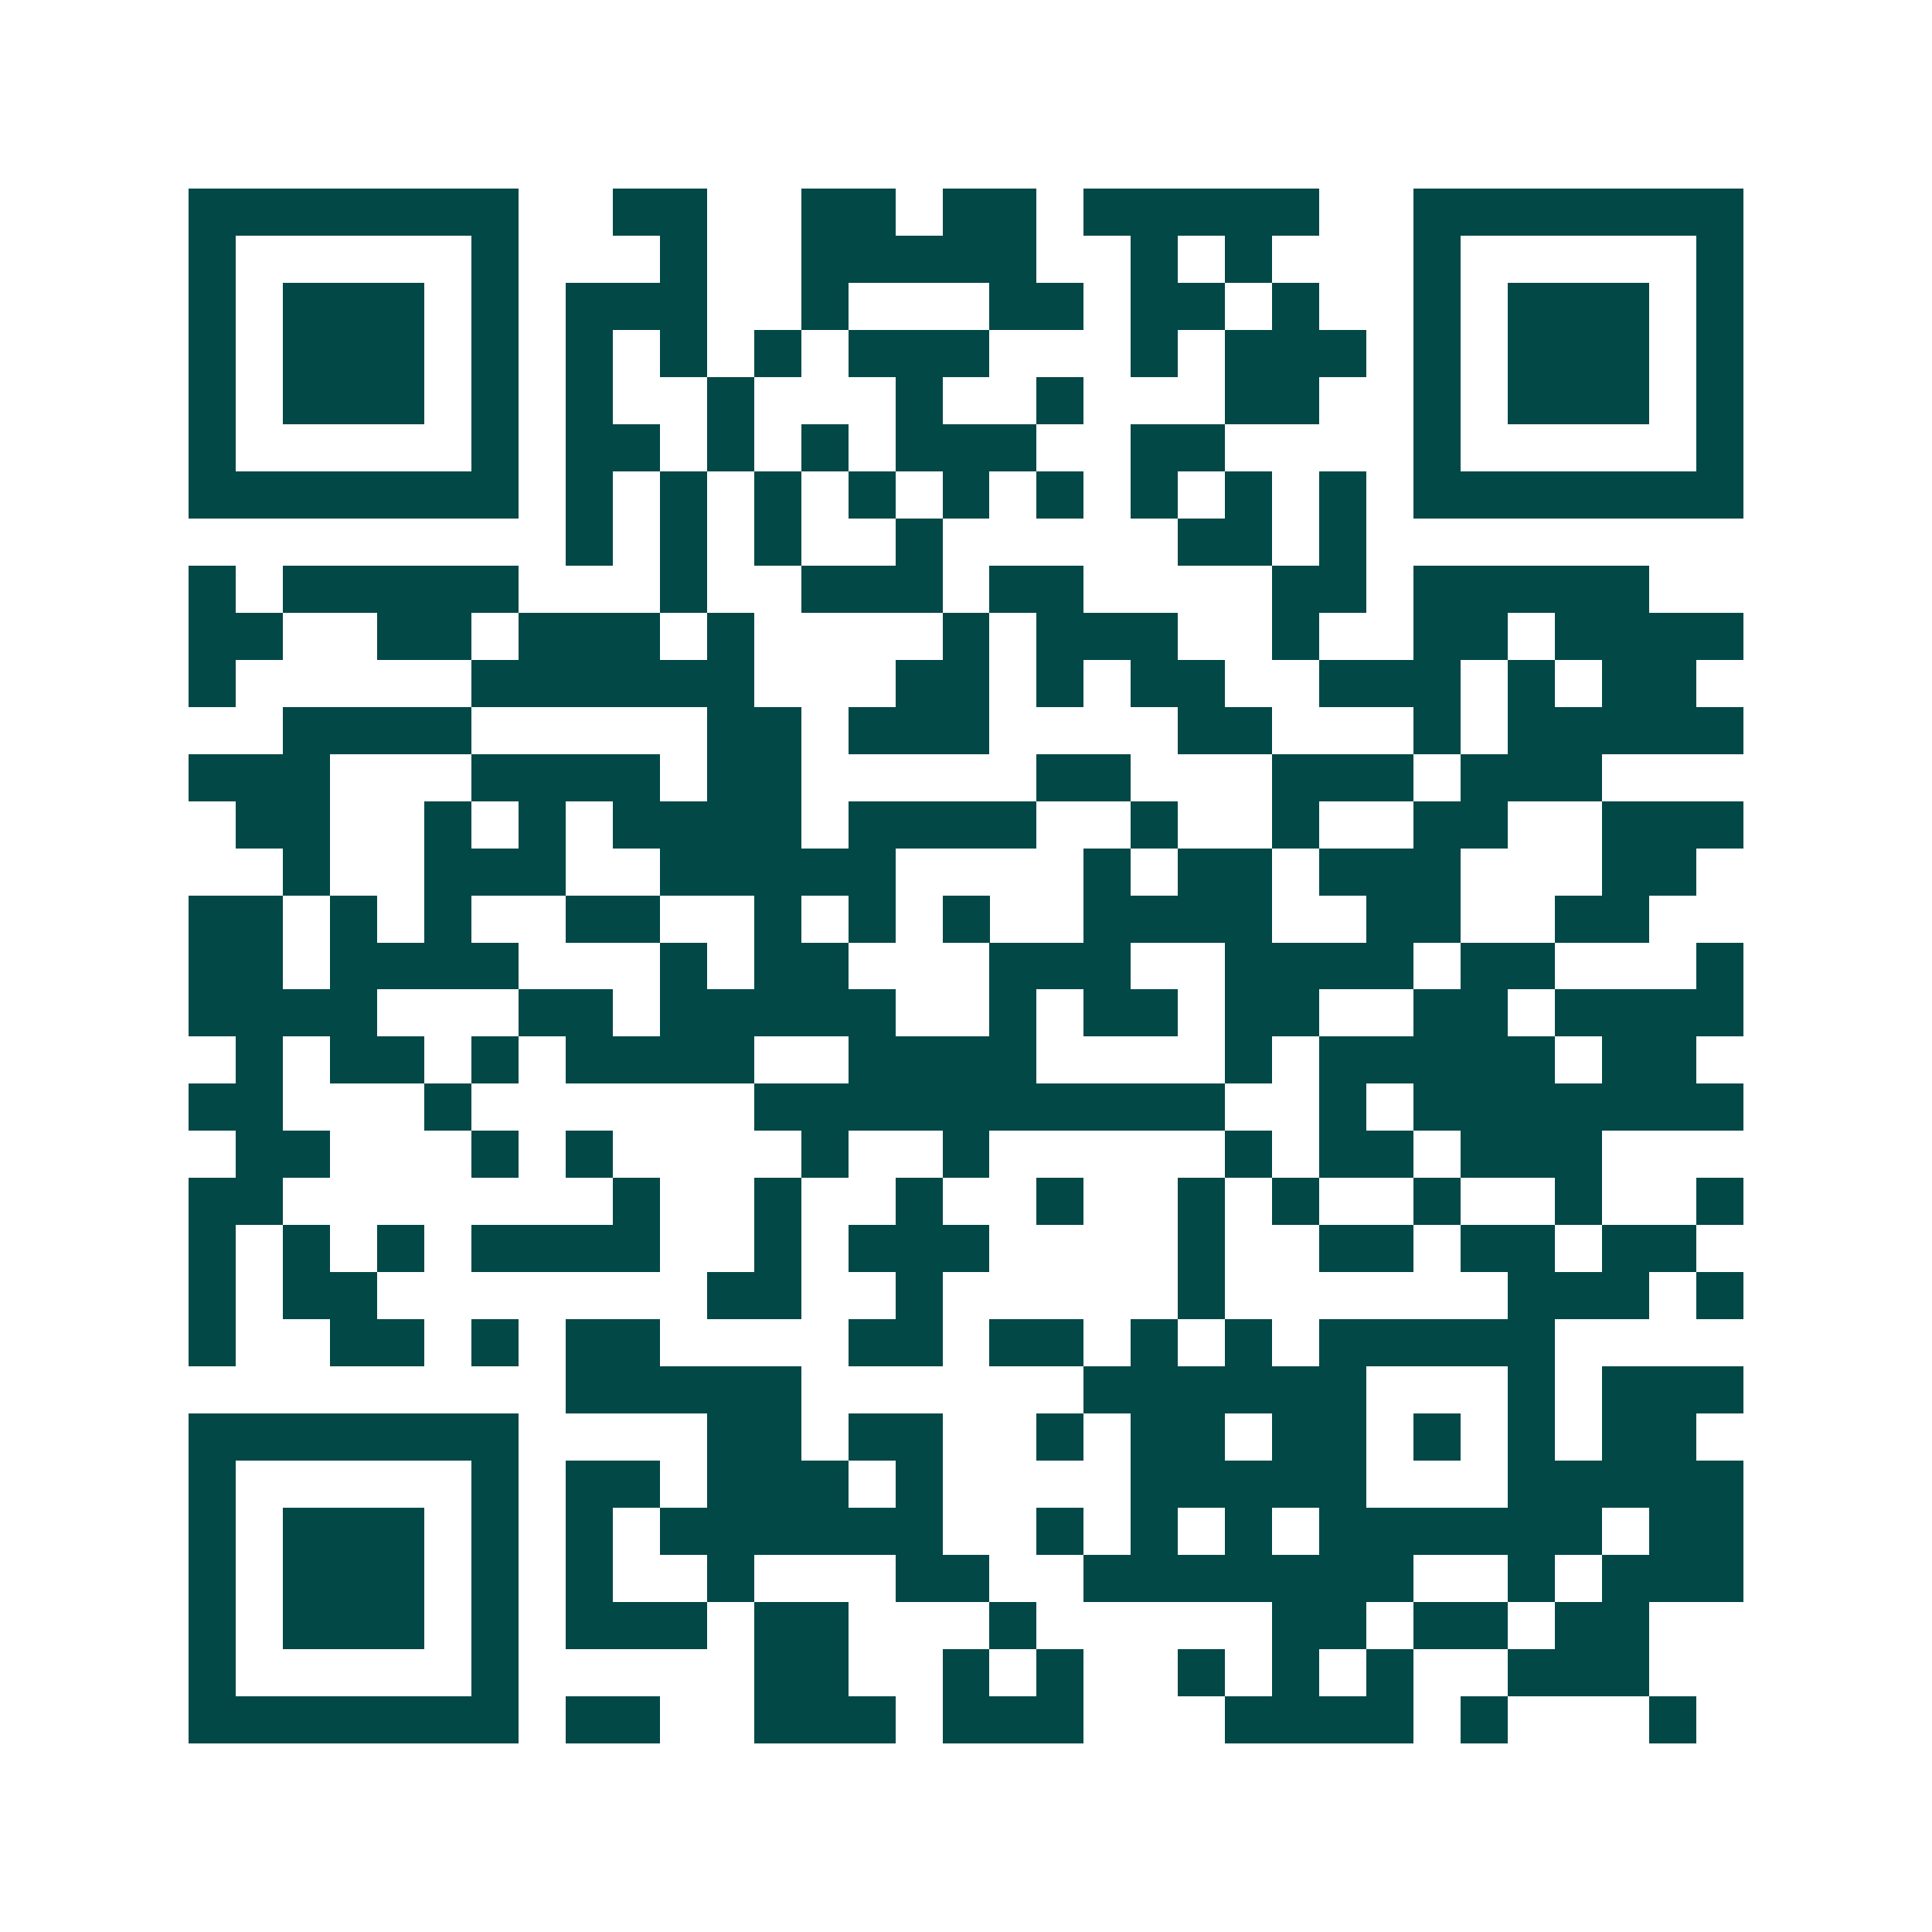 <svg xmlns="http://www.w3.org/2000/svg" width="200" height="200" viewBox="0 0 41 41" shape-rendering="crispEdges"><path fill="#ffffff" d="M0 0h41v41H0z"/><path stroke="#014847" d="M4 4.5h7m2 0h2m2 0h2m1 0h2m1 0h5m2 0h7M4 5.5h1m5 0h1m3 0h1m2 0h5m2 0h1m1 0h1m3 0h1m5 0h1M4 6.5h1m1 0h3m1 0h1m1 0h3m2 0h1m3 0h2m1 0h2m1 0h1m2 0h1m1 0h3m1 0h1M4 7.5h1m1 0h3m1 0h1m1 0h1m1 0h1m1 0h1m1 0h3m3 0h1m1 0h3m1 0h1m1 0h3m1 0h1M4 8.5h1m1 0h3m1 0h1m1 0h1m2 0h1m3 0h1m2 0h1m3 0h2m2 0h1m1 0h3m1 0h1M4 9.5h1m5 0h1m1 0h2m1 0h1m1 0h1m1 0h3m2 0h2m4 0h1m5 0h1M4 10.5h7m1 0h1m1 0h1m1 0h1m1 0h1m1 0h1m1 0h1m1 0h1m1 0h1m1 0h1m1 0h7M12 11.5h1m1 0h1m1 0h1m2 0h1m5 0h2m1 0h1M4 12.5h1m1 0h5m3 0h1m2 0h3m1 0h2m4 0h2m1 0h5M4 13.5h2m2 0h2m1 0h3m1 0h1m4 0h1m1 0h3m2 0h1m2 0h2m1 0h4M4 14.5h1m5 0h6m3 0h2m1 0h1m1 0h2m2 0h3m1 0h1m1 0h2M6 15.5h4m5 0h2m1 0h3m4 0h2m3 0h1m1 0h5M4 16.5h3m3 0h4m1 0h2m5 0h2m3 0h3m1 0h3M5 17.5h2m2 0h1m1 0h1m1 0h4m1 0h4m2 0h1m2 0h1m2 0h2m2 0h3M6 18.5h1m2 0h3m2 0h5m4 0h1m1 0h2m1 0h3m3 0h2M4 19.5h2m1 0h1m1 0h1m2 0h2m2 0h1m1 0h1m1 0h1m2 0h4m2 0h2m2 0h2M4 20.5h2m1 0h4m3 0h1m1 0h2m3 0h3m2 0h4m1 0h2m3 0h1M4 21.5h4m3 0h2m1 0h5m2 0h1m1 0h2m1 0h2m2 0h2m1 0h4M5 22.5h1m1 0h2m1 0h1m1 0h4m2 0h4m4 0h1m1 0h5m1 0h2M4 23.5h2m3 0h1m6 0h10m2 0h1m1 0h7M5 24.5h2m3 0h1m1 0h1m4 0h1m2 0h1m5 0h1m1 0h2m1 0h3M4 25.5h2m7 0h1m2 0h1m2 0h1m2 0h1m2 0h1m1 0h1m2 0h1m2 0h1m2 0h1M4 26.5h1m1 0h1m1 0h1m1 0h4m2 0h1m1 0h3m4 0h1m2 0h2m1 0h2m1 0h2M4 27.5h1m1 0h2m7 0h2m2 0h1m5 0h1m6 0h3m1 0h1M4 28.5h1m2 0h2m1 0h1m1 0h2m4 0h2m1 0h2m1 0h1m1 0h1m1 0h5M12 29.5h5m6 0h6m3 0h1m1 0h3M4 30.5h7m4 0h2m1 0h2m2 0h1m1 0h2m1 0h2m1 0h1m1 0h1m1 0h2M4 31.5h1m5 0h1m1 0h2m1 0h3m1 0h1m4 0h5m3 0h5M4 32.5h1m1 0h3m1 0h1m1 0h1m1 0h6m2 0h1m1 0h1m1 0h1m1 0h6m1 0h2M4 33.5h1m1 0h3m1 0h1m1 0h1m2 0h1m3 0h2m2 0h7m2 0h1m1 0h3M4 34.5h1m1 0h3m1 0h1m1 0h3m1 0h2m3 0h1m5 0h2m1 0h2m1 0h2M4 35.5h1m5 0h1m5 0h2m2 0h1m1 0h1m2 0h1m1 0h1m1 0h1m2 0h3M4 36.5h7m1 0h2m2 0h3m1 0h3m3 0h4m1 0h1m3 0h1"/></svg>
